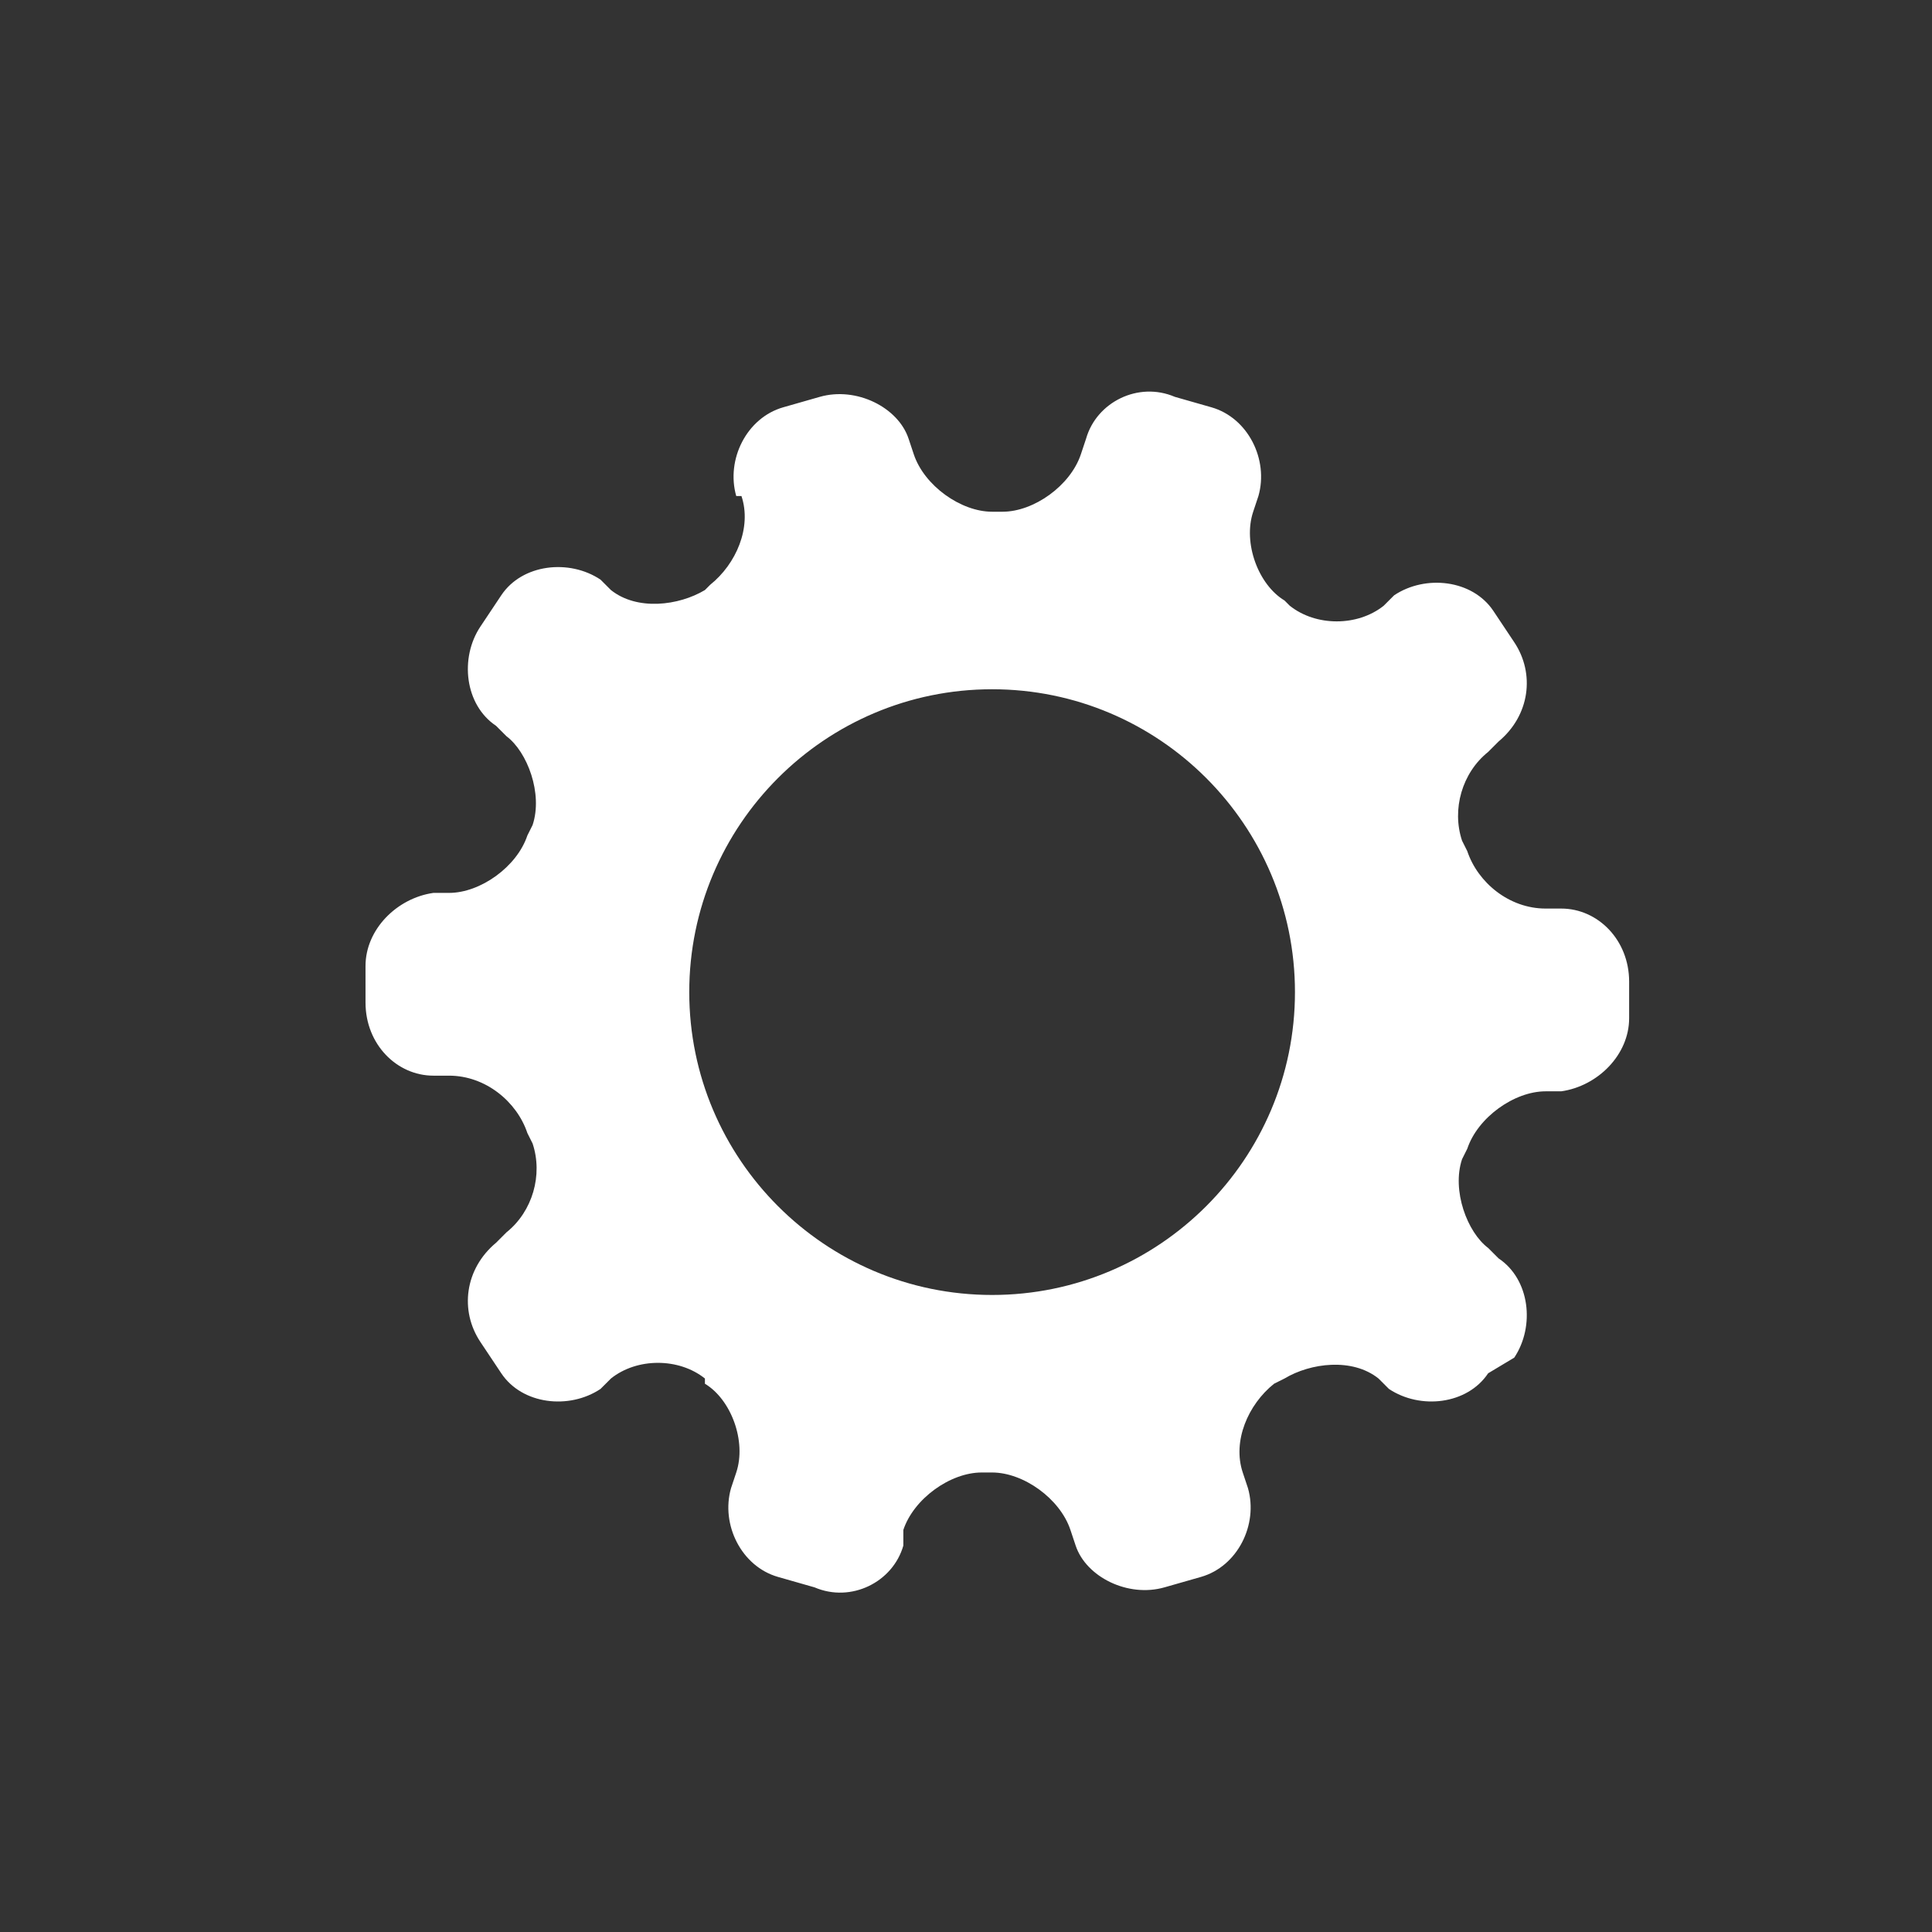 <svg xmlns="http://www.w3.org/2000/svg" viewBox="3.5 3.5 37 37"><rect x="3.5" y="3.5" width="37" height="37" fill="#333333" stroke="none"/><path fill="#fff" d="M22.5 28.3c3.2 0 5.8-2.6 5.8-5.8s-2.6-5.8-5.8-5.8-5.8 2.6-5.8 5.8 2.6 5.8 5.8 5.8zm-1.7 4.8c-.2.7-1 1.1-1.7.8l-.7-.2c-.7-.2-1.1-1-.9-1.7l.1-.3c.2-.6-.1-1.4-.6-1.7v-.1c-.5-.4-1.3-.4-1.8 0l-.2.2c-.6.4-1.5.3-1.9-.3l-.4-.6c-.4-.6-.3-1.4.3-1.9l.2-.2c.5-.4.7-1.1.5-1.7l-.1-.2c-.2-.6-.8-1.1-1.5-1.1h-.3c-.7 0-1.3-.6-1.3-1.4V22c0-.7.6-1.3 1.3-1.4h.3c.6 0 1.3-.5 1.5-1.1l.1-.2c.2-.6-.1-1.4-.5-1.7l-.2-.2c-.6-.4-.7-1.3-.3-1.9l.4-.6c.4-.6 1.3-.7 1.9-.3l.2.2c.5.4 1.3.3 1.8 0l.1-.1c.5-.4.8-1.1.6-1.7h-.1c-.2-.7.2-1.5.9-1.7l.7-.2c.7-.2 1.5.2 1.7.8l.1.3c.2.6.9 1.1 1.5 1.1h.2c.6 0 1.3-.5 1.5-1.1l.1-.3c.2-.7 1-1.1 1.7-.8l.7.2c.7.2 1.1 1 .9 1.7l-.1.3c-.2.6.1 1.4.6 1.7l.1.1c.5.4 1.3.4 1.8 0l.2-.2c.6-.4 1.5-.3 1.9.3l.4.6c.4.6.3 1.4-.3 1.9l-.2.2c-.5.4-.7 1.1-.5 1.7l.1.2c.2.6.8 1.1 1.5 1.1h.3c.7 0 1.3.6 1.3 1.4v.7c0 .7-.6 1.3-1.3 1.4h-.3c-.6 0-1.3.5-1.5 1.1l-.1.2c-.2.6.1 1.4.5 1.7l.2.2c.6.4.7 1.3.3 1.9l-.5.3c-.4.6-1.3.7-1.9.3l-.2-.2c-.5-.4-1.3-.3-1.8 0l-.2.1c-.5.4-.8 1.1-.6 1.7l.1.3c.2.7-.2 1.5-.9 1.7l-.7.2c-.7.2-1.5-.2-1.7-.8l-.1-.3c-.2-.6-.9-1.1-1.5-1.1h-.2c-.6 0-1.3.5-1.5 1.1v.3z"/></svg>